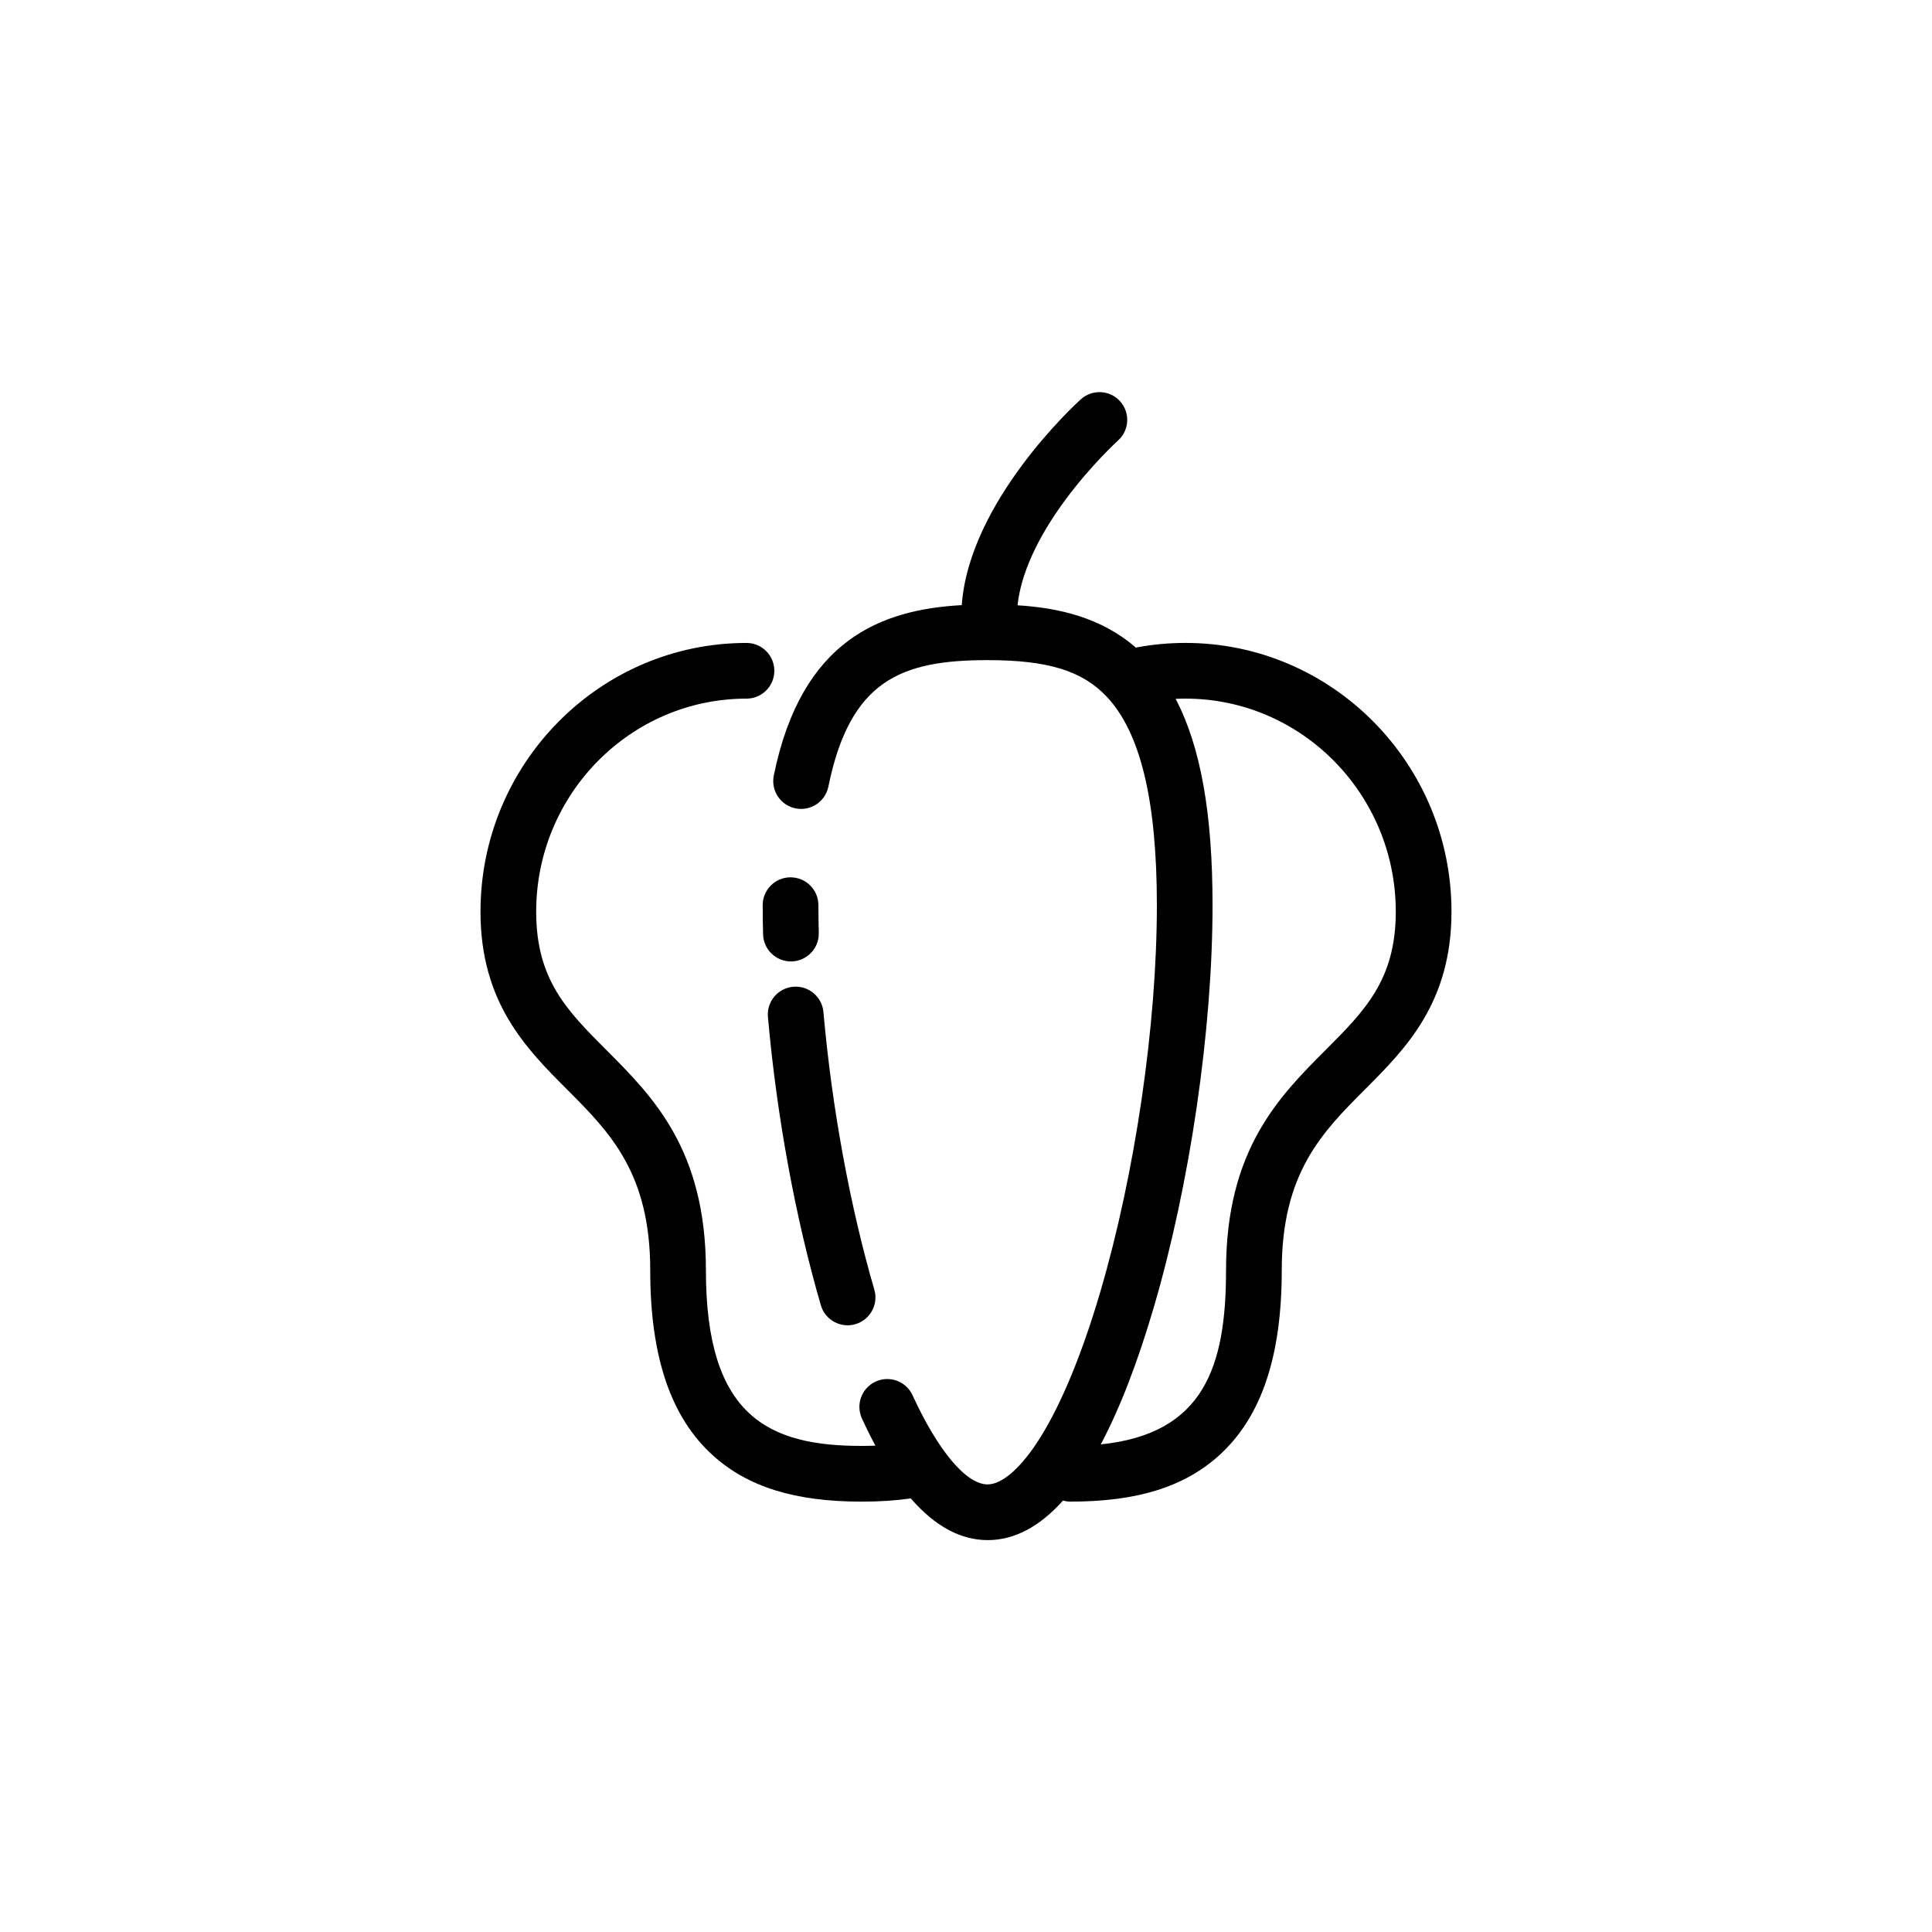 <?xml version="1.0" encoding="UTF-8"?>
<!-- Uploaded to: ICON Repo, www.iconrepo.com, Generator: ICON Repo Mixer Tools -->
<svg fill="#000000" width="800px" height="800px" version="1.1" viewBox="144 144 512 512" xmlns="http://www.w3.org/2000/svg">
 <g>
  <path d="m458.16 314.38c-4.285 0-8.574 0.391-12.758 1.164-0.129 0.023-0.25 0.059-0.375 0.09-9.242-8.027-20.516-10.547-31.363-11.227 0.855-8.184 5.191-17.84 12.691-27.977 6.832-9.238 13.863-15.625 13.938-15.695 3.023-2.731 3.262-7.375 0.535-10.398-2.731-3.027-7.394-3.231-10.422-0.5-1.254 1.133-29.562 27.047-31.531 54.527-21.301 1.191-42.453 9.082-49.812 45.156-0.816 3.992 1.762 7.891 5.758 8.707 3.992 0.812 7.891-1.762 8.707-5.758 5.746-28.184 19.27-33.527 42.207-33.527 15.93 0 25.074 2.809 31.559 9.691 8.941 9.488 13.289 27.562 13.289 55.246 0 31.738-5.746 71.02-15 102.51-4.734 16.121-10.195 29.398-15.789 38.395-4.977 8.004-10.102 12.598-14.062 12.598-5.668 0-13.105-8.832-19.895-23.621-1.699-3.703-6.082-5.332-9.785-3.629-3.703 1.699-5.328 6.082-3.629 9.785 1.168 2.547 2.359 4.941 3.566 7.191-1.191 0.047-2.41 0.074-3.688 0.074-24.742 0-41.227-7.914-41.227-46.547 0-31.938-14.031-46-26.414-58.402-10.371-10.395-18.566-18.602-18.566-36.629 0-31.133 25-56.461 55.734-56.461 4.074 0 7.379-3.305 7.379-7.379s-3.305-7.379-7.379-7.379c-38.871 0-70.492 31.949-70.492 71.219 0 24.133 12.156 36.312 22.879 47.055 11.367 11.387 22.102 22.145 22.102 47.977 0 22.945 5.457 39.016 16.676 49.125 9.227 8.312 21.719 12.184 39.309 12.184 4.777 0 9.07-0.277 13.062-0.848 6.379 7.34 13.188 11.047 20.367 11.047 7.07 0 13.738-3.512 19.973-10.48 0.633 0.176 1.301 0.281 1.988 0.281 17.59 0 30.078-3.871 39.309-12.184 11.223-10.109 16.676-26.176 16.676-49.125 0-25.832 10.734-36.59 22.102-47.977 10.723-10.746 22.879-22.922 22.879-47.055-0.004-39.273-31.629-71.223-70.496-71.223zm37.168 107.85c-12.379 12.406-26.414 26.465-26.414 58.402 0 25.598-5.902 43.348-33.199 46.148 5.023-9.461 9.707-21.535 14.023-36.23 9.621-32.746 15.598-73.617 15.598-106.67 0-24.242-3.144-42.023-9.781-54.676 0.867-0.043 1.734-0.062 2.606-0.062 30.73 0 55.734 25.328 55.734 56.461-0.004 18.023-8.195 26.23-18.566 36.625z"/>
  <path d="m353.5 376.5c-4.074 0-7.379 3.305-7.379 7.379 0 2.516 0.035 5.117 0.105 7.727 0.105 4.008 3.391 7.184 7.375 7.184 0.066 0 0.133 0 0.199-0.004 4.074-0.109 7.289-3.5 7.184-7.574-0.066-2.484-0.098-4.949-0.098-7.336-0.004-4.07-3.309-7.375-7.387-7.375z"/>
  <path d="m354.21 405.5c-4.059 0.359-7.059 3.941-6.699 8 2.316 26.199 7.297 53.332 14.023 76.402 0.941 3.223 3.887 5.316 7.082 5.316 0.684 0 1.379-0.094 2.07-0.297 3.914-1.141 6.16-5.238 5.019-9.148-6.461-22.176-11.254-48.305-13.488-73.574-0.363-4.059-3.953-7.059-8.008-6.699z"/>
 </g>
</svg>